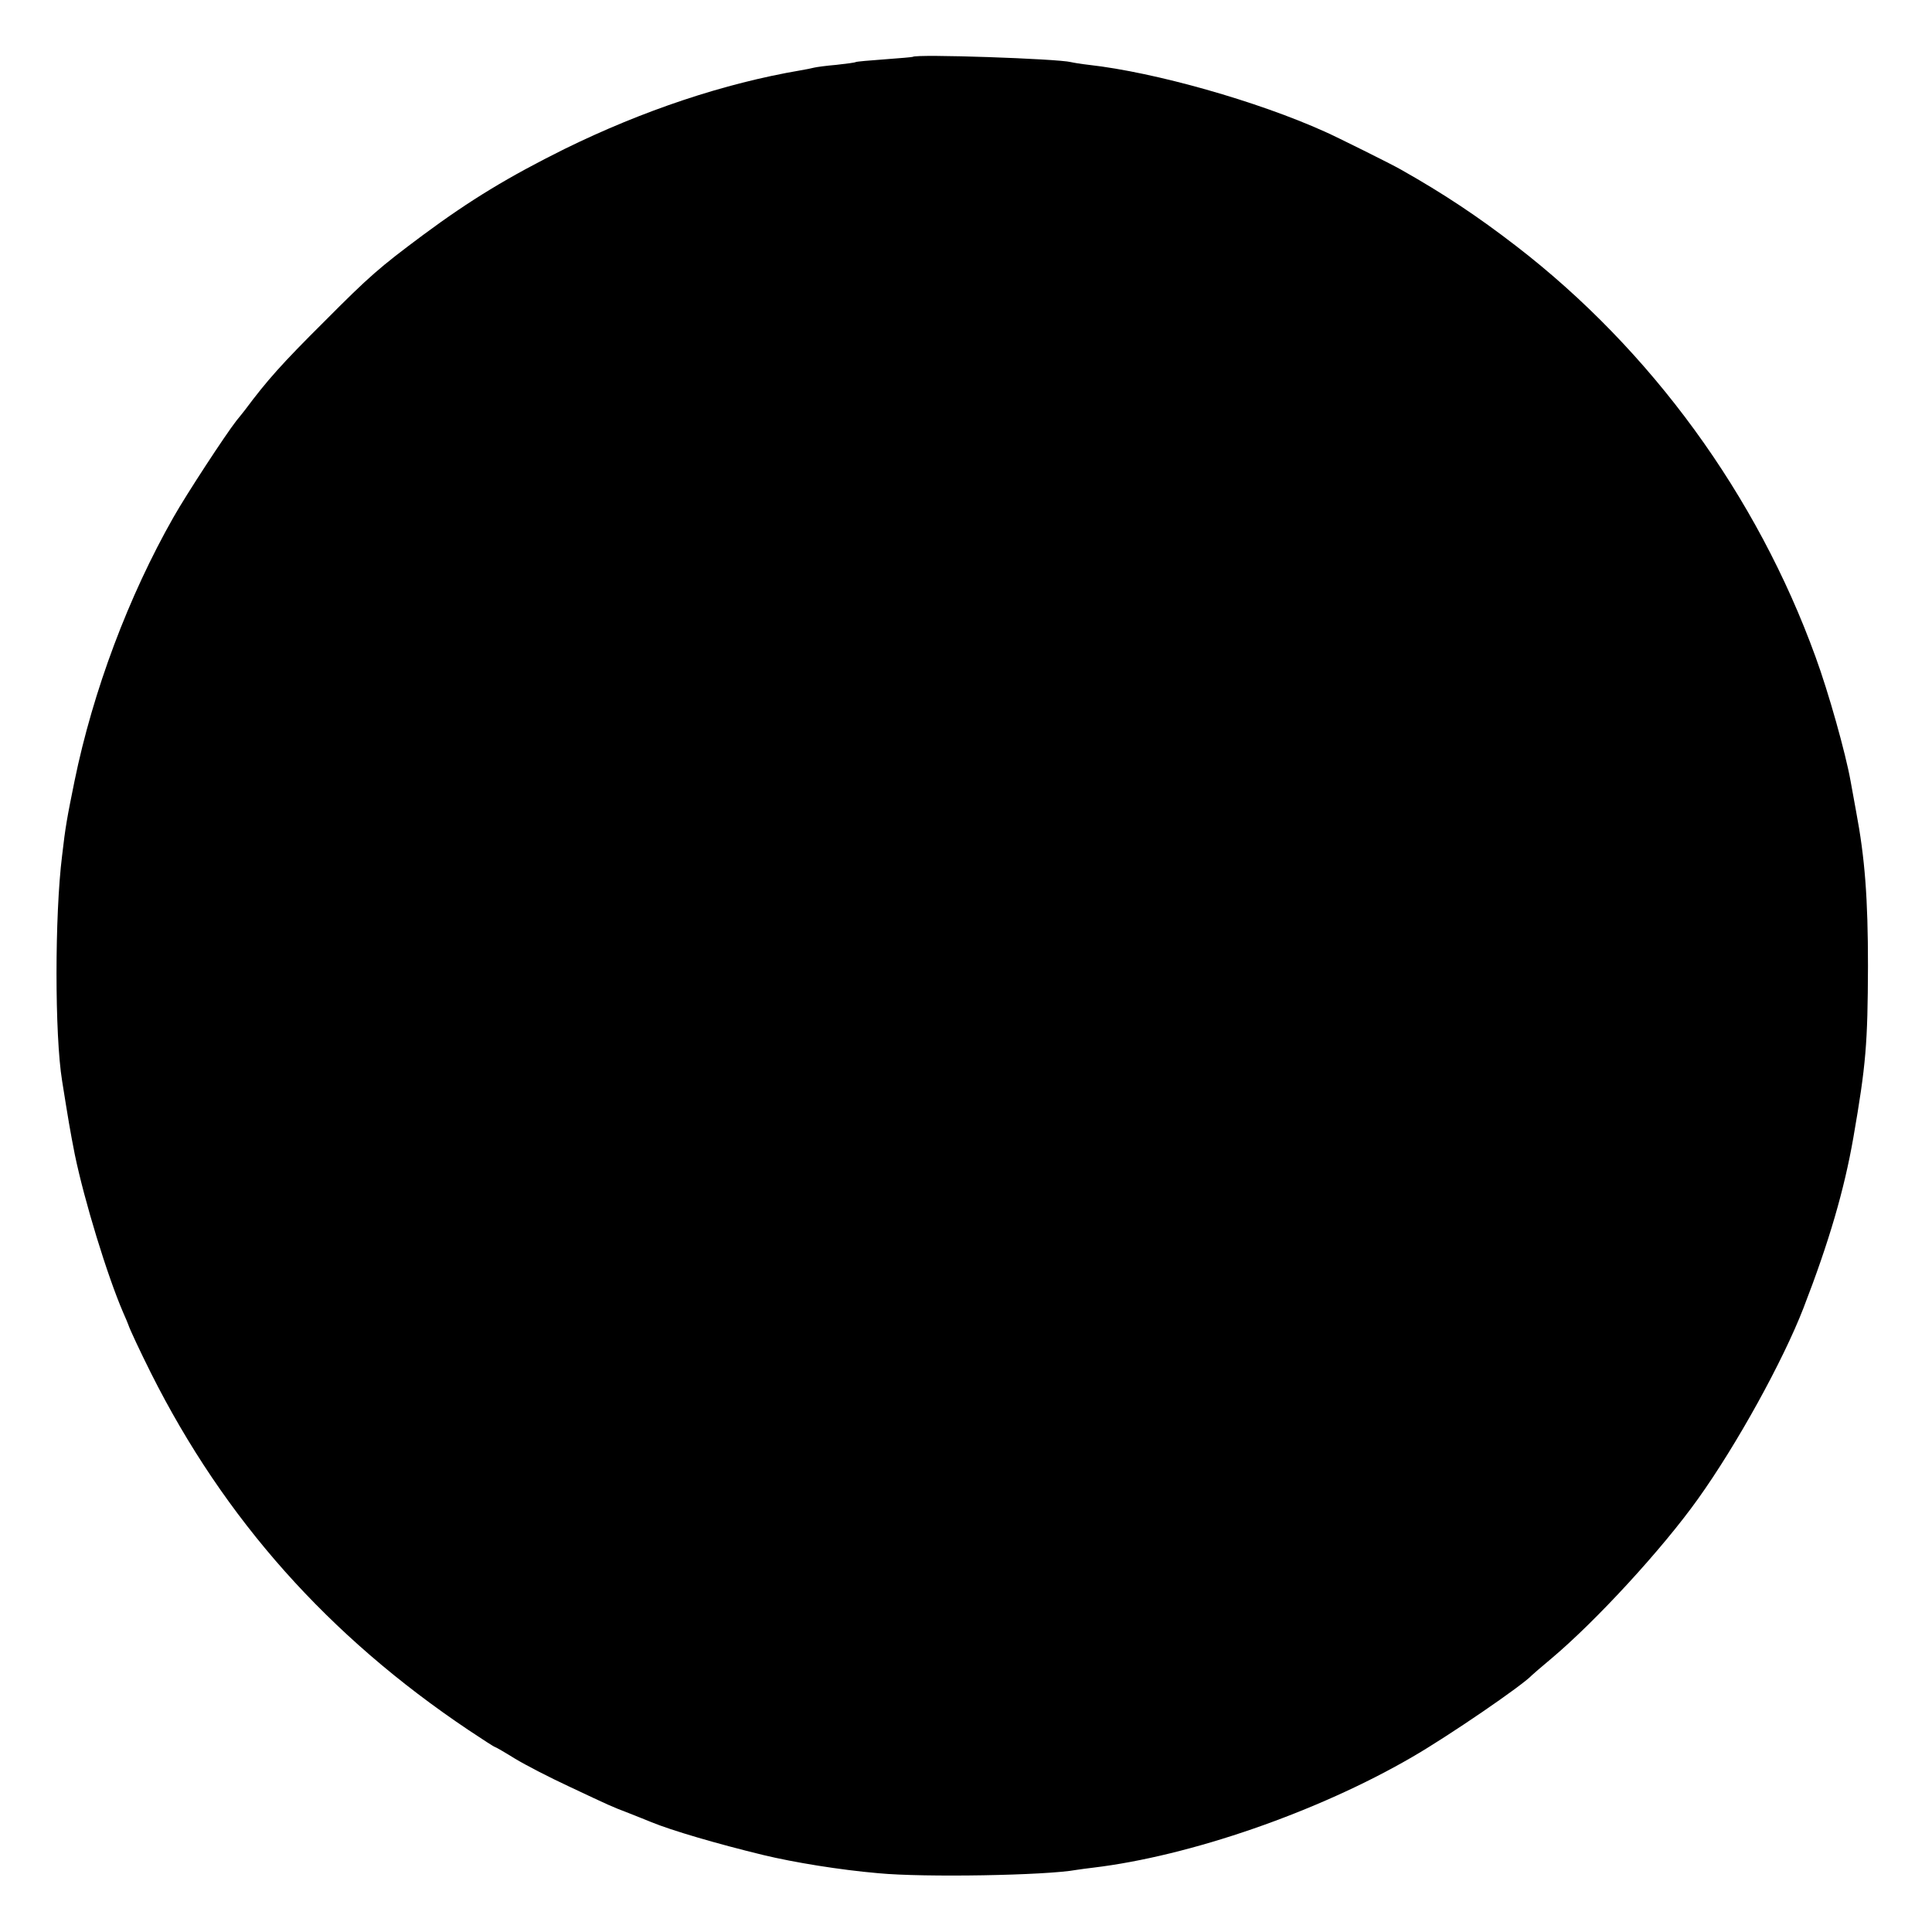<?xml version="1.0" standalone="no"?>
<!DOCTYPE svg PUBLIC "-//W3C//DTD SVG 20010904//EN"
 "http://www.w3.org/TR/2001/REC-SVG-20010904/DTD/svg10.dtd">
<svg version="1.0" xmlns="http://www.w3.org/2000/svg"
 width="700pt" height="700pt" viewBox="0 0 700 700"
 preserveAspectRatio="xMidYMid meet">
<g transform="translate(0,700) scale(0.1,-0.1)"
fill="#000000" stroke="none">
<path d="M3307 6794 c-1 -1 -47 -5 -102 -9 -55 -4 -102 -8 -105 -10 -3 -2 -34
-6 -70 -10 -36 -3 -72 -8 -80 -10 -8 -2 -31 -7 -50 -10 -276 -47 -570 -145
-855 -285 -201 -100 -339 -183 -513 -312 -157 -117 -193 -148 -357 -313 -154
-153 -208 -214 -287 -320 -4 -5 -18 -23 -32 -40 -39 -50 -180 -265 -228 -350
-162 -285 -291 -628 -358 -955 -27 -133 -33 -165 -45 -270 -27 -216 -27 -650
0 -816 22 -138 29 -181 46 -267 35 -169 117 -437 175 -572 10 -22 18 -42 19
-45 5 -16 43 -97 82 -175 266 -530 643 -953 1150 -1293 51 -34 94 -62 97 -62
2 0 35 -19 72 -42 38 -23 125 -68 194 -100 153 -72 152 -72 220 -98 30 -12 66
-26 80 -32 73 -30 236 -78 405 -119 112 -27 278 -54 417 -66 167 -16 610 -8
718 12 14 2 41 6 60 8 352 42 814 202 1155 400 132 76 402 261 435 297 3 3 34
30 70 60 162 136 403 398 532 579 141 197 308 500 382 691 93 240 148 429 181
618 46 265 52 341 53 622 0 244 -11 391 -43 560 -8 47 -18 96 -20 110 -18 101
-80 322 -127 450 -212 585 -595 1111 -1084 1488 -140 108 -263 190 -419 278
-29 17 -234 119 -275 137 -244 110 -614 215 -855 242 -27 3 -57 8 -65 10 -46
12 -561 30 -573 19z"/>
</g>
</svg>
